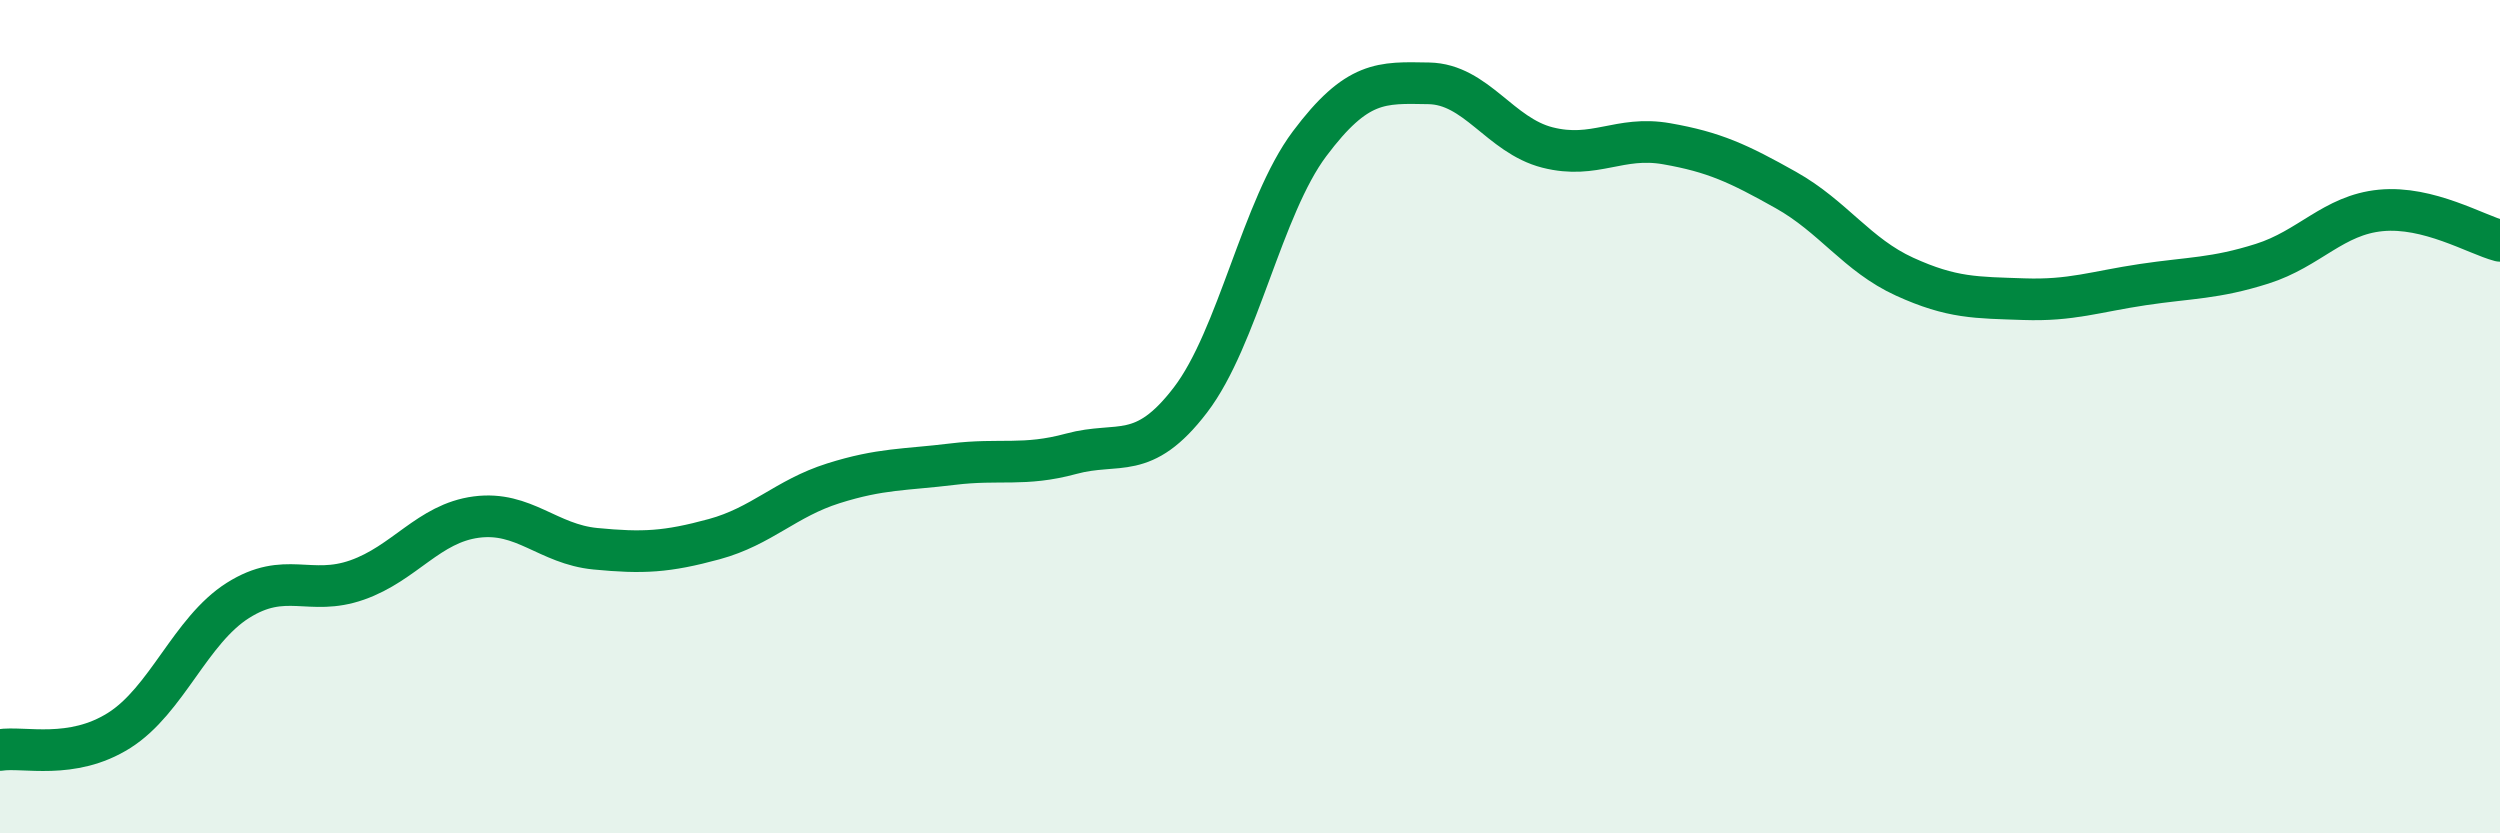 
    <svg width="60" height="20" viewBox="0 0 60 20" xmlns="http://www.w3.org/2000/svg">
      <path
        d="M 0,18 C 0.57,17.91 1.72,18.25 2.86,17.53 C 4,16.81 4.57,15.13 5.71,14.41 C 6.85,13.69 7.43,14.32 8.57,13.92 C 9.71,13.52 10.29,12.56 11.43,12.41 C 12.57,12.26 13.15,13.06 14.29,13.17 C 15.43,13.28 16,13.25 17.14,12.94 C 18.28,12.63 18.86,11.96 20,11.6 C 21.14,11.24 21.72,11.28 22.86,11.14 C 24,11 24.57,11.2 25.71,10.89 C 26.85,10.58 27.43,11.09 28.57,9.6 C 29.71,8.11 30.29,4.97 31.43,3.45 C 32.57,1.93 33.15,1.98 34.29,2 C 35.43,2.02 36,3.25 37.14,3.54 C 38.28,3.83 38.86,3.25 40,3.45 C 41.14,3.65 41.72,3.92 42.86,4.56 C 44,5.2 44.57,6.12 45.71,6.64 C 46.85,7.16 47.43,7.14 48.57,7.18 C 49.71,7.22 50.29,7 51.43,6.83 C 52.57,6.66 53.15,6.69 54.29,6.33 C 55.43,5.97 56,5.16 57.14,5.05 C 58.28,4.94 59.43,5.63 60,5.78L60 20L0 20Z"
        fill="#008740"
        opacity="0.1"
        stroke-linecap="round"
        stroke-linejoin="round"
      />
      <path
        d="M 0,18 C 0.57,17.91 1.72,18.25 2.86,17.53 C 4,16.81 4.57,15.13 5.71,14.41 C 6.85,13.69 7.43,14.32 8.57,13.92 C 9.71,13.52 10.29,12.56 11.43,12.41 C 12.57,12.26 13.15,13.06 14.29,13.17 C 15.43,13.28 16,13.25 17.14,12.94 C 18.28,12.63 18.86,11.96 20,11.6 C 21.14,11.24 21.72,11.28 22.86,11.14 C 24,11 24.57,11.2 25.71,10.89 C 26.85,10.58 27.43,11.09 28.57,9.6 C 29.71,8.11 30.29,4.97 31.43,3.45 C 32.57,1.93 33.15,1.98 34.29,2 C 35.43,2.02 36,3.25 37.14,3.54 C 38.28,3.83 38.86,3.25 40,3.45 C 41.14,3.65 41.72,3.92 42.86,4.56 C 44,5.2 44.57,6.12 45.71,6.64 C 46.85,7.16 47.43,7.14 48.57,7.18 C 49.71,7.22 50.29,7 51.43,6.83 C 52.57,6.66 53.15,6.69 54.29,6.33 C 55.43,5.97 56,5.16 57.14,5.05 C 58.28,4.94 59.43,5.63 60,5.78"
        stroke="#008740"
        stroke-width="1"
        fill="none"
        stroke-linecap="round"
        stroke-linejoin="round"
      />
    </svg>
  